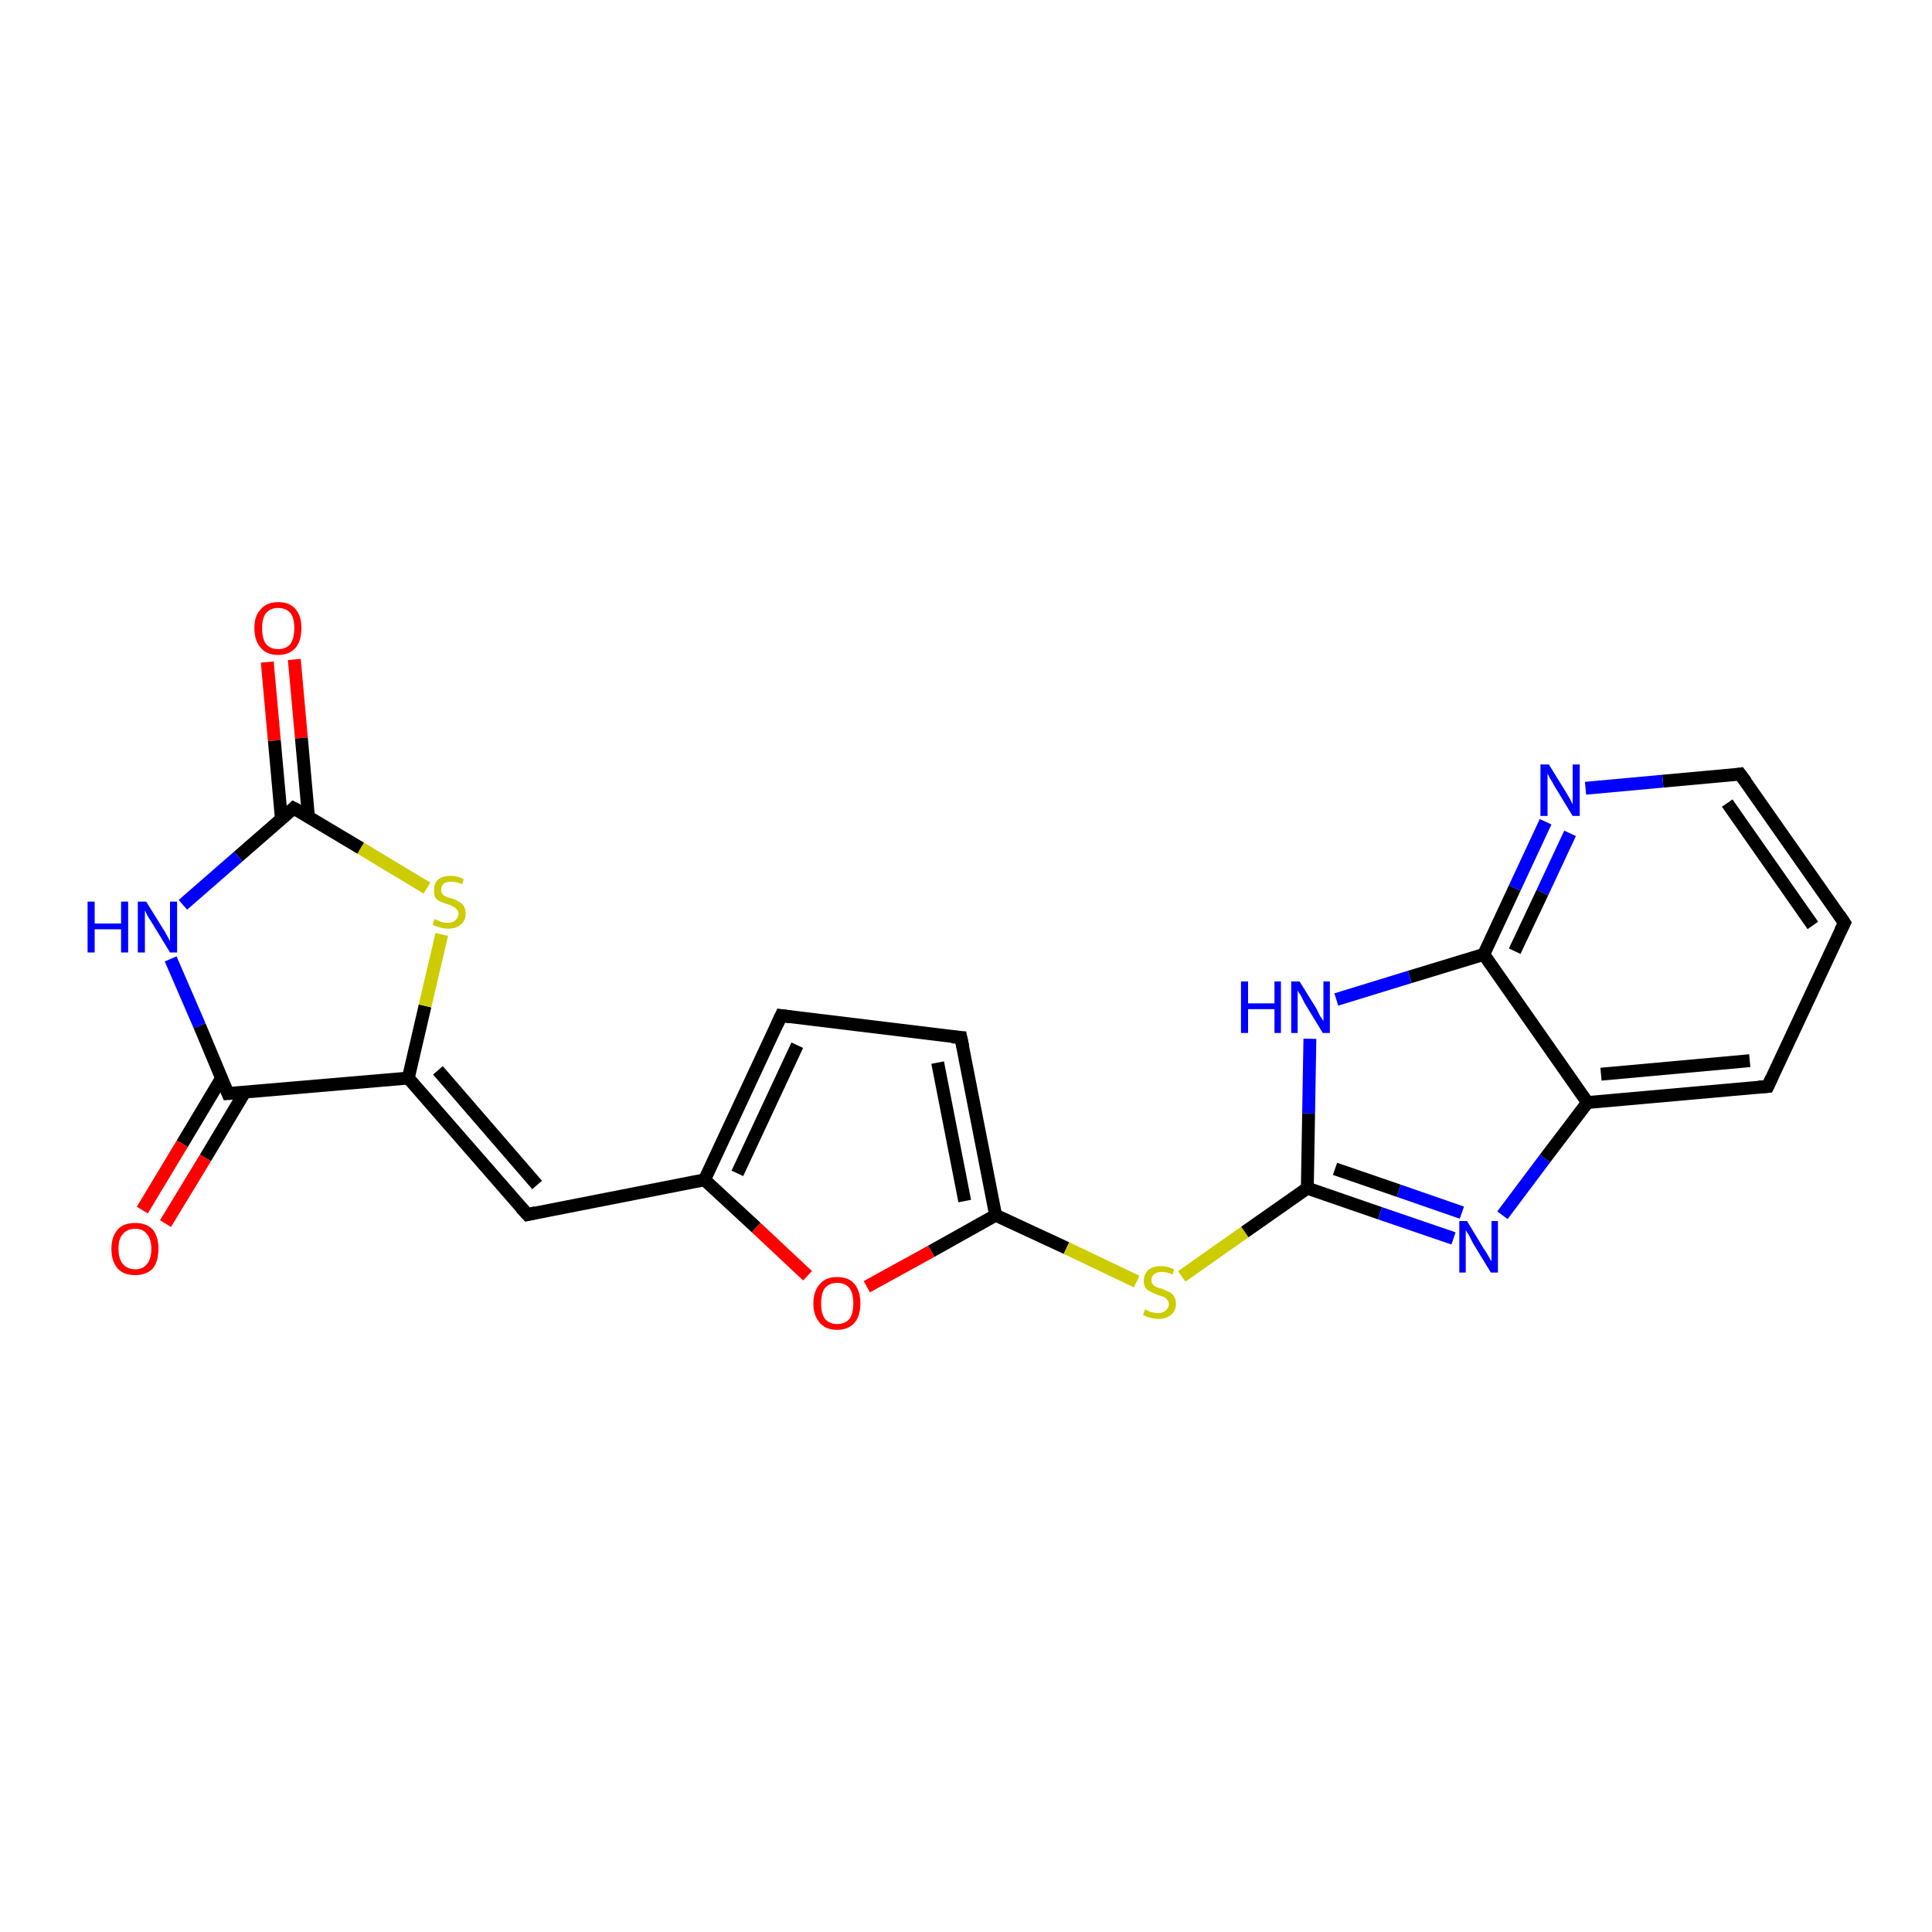 <?xml version='1.0' encoding='iso-8859-1'?>
<svg version='1.1' baseProfile='full'
              xmlns='http://www.w3.org/2000/svg'
                      xmlns:rdkit='http://www.rdkit.org/xml'
                      xmlns:xlink='http://www.w3.org/1999/xlink'
                  xml:space='preserve'
width='300px' height='300px' viewBox='0 0 300 300'>
<!-- END OF HEADER -->
<rect style='opacity:1.0;fill:#FFFFFF;stroke:none' width='300.0' height='300.0' x='0.0' y='0.0'> </rect>
<path class='bond-0 atom-0 atom-1' d='M 45.7,102.4 L 46.8,114.6' style='fill:none;fill-rule:evenodd;stroke:#FF0000;stroke-width:2.0px;stroke-linecap:butt;stroke-linejoin:miter;stroke-opacity:1' />
<path class='bond-0 atom-0 atom-1' d='M 46.8,114.6 L 47.9,126.9' style='fill:none;fill-rule:evenodd;stroke:#000000;stroke-width:2.0px;stroke-linecap:butt;stroke-linejoin:miter;stroke-opacity:1' />
<path class='bond-0 atom-0 atom-1' d='M 41.5,102.8 L 42.6,115.0' style='fill:none;fill-rule:evenodd;stroke:#FF0000;stroke-width:2.0px;stroke-linecap:butt;stroke-linejoin:miter;stroke-opacity:1' />
<path class='bond-0 atom-0 atom-1' d='M 42.6,115.0 L 43.7,127.2' style='fill:none;fill-rule:evenodd;stroke:#000000;stroke-width:2.0px;stroke-linecap:butt;stroke-linejoin:miter;stroke-opacity:1' />
<path class='bond-1 atom-1 atom-2' d='M 45.6,125.5 L 37.0,133.0' style='fill:none;fill-rule:evenodd;stroke:#000000;stroke-width:2.0px;stroke-linecap:butt;stroke-linejoin:miter;stroke-opacity:1' />
<path class='bond-1 atom-1 atom-2' d='M 37.0,133.0 L 28.4,140.5' style='fill:none;fill-rule:evenodd;stroke:#0000FF;stroke-width:2.0px;stroke-linecap:butt;stroke-linejoin:miter;stroke-opacity:1' />
<path class='bond-2 atom-2 atom-3' d='M 26.5,148.9 L 31.0,159.3' style='fill:none;fill-rule:evenodd;stroke:#0000FF;stroke-width:2.0px;stroke-linecap:butt;stroke-linejoin:miter;stroke-opacity:1' />
<path class='bond-2 atom-2 atom-3' d='M 31.0,159.3 L 35.4,169.8' style='fill:none;fill-rule:evenodd;stroke:#000000;stroke-width:2.0px;stroke-linecap:butt;stroke-linejoin:miter;stroke-opacity:1' />
<path class='bond-3 atom-3 atom-4' d='M 34.4,167.4 L 28.3,177.6' style='fill:none;fill-rule:evenodd;stroke:#000000;stroke-width:2.0px;stroke-linecap:butt;stroke-linejoin:miter;stroke-opacity:1' />
<path class='bond-3 atom-3 atom-4' d='M 28.3,177.6 L 22.1,187.9' style='fill:none;fill-rule:evenodd;stroke:#FF0000;stroke-width:2.0px;stroke-linecap:butt;stroke-linejoin:miter;stroke-opacity:1' />
<path class='bond-3 atom-3 atom-4' d='M 38.0,169.6 L 31.9,179.8' style='fill:none;fill-rule:evenodd;stroke:#000000;stroke-width:2.0px;stroke-linecap:butt;stroke-linejoin:miter;stroke-opacity:1' />
<path class='bond-3 atom-3 atom-4' d='M 31.9,179.8 L 25.7,190.0' style='fill:none;fill-rule:evenodd;stroke:#FF0000;stroke-width:2.0px;stroke-linecap:butt;stroke-linejoin:miter;stroke-opacity:1' />
<path class='bond-4 atom-3 atom-5' d='M 35.4,169.8 L 63.4,167.4' style='fill:none;fill-rule:evenodd;stroke:#000000;stroke-width:2.0px;stroke-linecap:butt;stroke-linejoin:miter;stroke-opacity:1' />
<path class='bond-5 atom-5 atom-6' d='M 63.4,167.4 L 81.9,188.6' style='fill:none;fill-rule:evenodd;stroke:#000000;stroke-width:2.0px;stroke-linecap:butt;stroke-linejoin:miter;stroke-opacity:1' />
<path class='bond-5 atom-5 atom-6' d='M 68.0,166.2 L 83.4,184.0' style='fill:none;fill-rule:evenodd;stroke:#000000;stroke-width:2.0px;stroke-linecap:butt;stroke-linejoin:miter;stroke-opacity:1' />
<path class='bond-6 atom-6 atom-7' d='M 81.9,188.6 L 109.4,183.2' style='fill:none;fill-rule:evenodd;stroke:#000000;stroke-width:2.0px;stroke-linecap:butt;stroke-linejoin:miter;stroke-opacity:1' />
<path class='bond-7 atom-7 atom-8' d='M 109.4,183.2 L 121.3,157.7' style='fill:none;fill-rule:evenodd;stroke:#000000;stroke-width:2.0px;stroke-linecap:butt;stroke-linejoin:miter;stroke-opacity:1' />
<path class='bond-7 atom-7 atom-8' d='M 114.5,182.2 L 123.8,162.3' style='fill:none;fill-rule:evenodd;stroke:#000000;stroke-width:2.0px;stroke-linecap:butt;stroke-linejoin:miter;stroke-opacity:1' />
<path class='bond-8 atom-8 atom-9' d='M 121.3,157.7 L 149.2,161.1' style='fill:none;fill-rule:evenodd;stroke:#000000;stroke-width:2.0px;stroke-linecap:butt;stroke-linejoin:miter;stroke-opacity:1' />
<path class='bond-9 atom-9 atom-10' d='M 149.2,161.1 L 154.6,188.7' style='fill:none;fill-rule:evenodd;stroke:#000000;stroke-width:2.0px;stroke-linecap:butt;stroke-linejoin:miter;stroke-opacity:1' />
<path class='bond-9 atom-9 atom-10' d='M 145.6,165.0 L 149.8,186.5' style='fill:none;fill-rule:evenodd;stroke:#000000;stroke-width:2.0px;stroke-linecap:butt;stroke-linejoin:miter;stroke-opacity:1' />
<path class='bond-10 atom-10 atom-11' d='M 154.6,188.7 L 165.6,193.8' style='fill:none;fill-rule:evenodd;stroke:#000000;stroke-width:2.0px;stroke-linecap:butt;stroke-linejoin:miter;stroke-opacity:1' />
<path class='bond-10 atom-10 atom-11' d='M 165.6,193.8 L 176.5,199.0' style='fill:none;fill-rule:evenodd;stroke:#CCCC00;stroke-width:2.0px;stroke-linecap:butt;stroke-linejoin:miter;stroke-opacity:1' />
<path class='bond-11 atom-11 atom-12' d='M 183.5,198.2 L 193.3,191.3' style='fill:none;fill-rule:evenodd;stroke:#CCCC00;stroke-width:2.0px;stroke-linecap:butt;stroke-linejoin:miter;stroke-opacity:1' />
<path class='bond-11 atom-11 atom-12' d='M 193.3,191.3 L 203.0,184.5' style='fill:none;fill-rule:evenodd;stroke:#000000;stroke-width:2.0px;stroke-linecap:butt;stroke-linejoin:miter;stroke-opacity:1' />
<path class='bond-12 atom-12 atom-13' d='M 203.0,184.5 L 214.3,188.4' style='fill:none;fill-rule:evenodd;stroke:#000000;stroke-width:2.0px;stroke-linecap:butt;stroke-linejoin:miter;stroke-opacity:1' />
<path class='bond-12 atom-12 atom-13' d='M 214.3,188.4 L 225.7,192.3' style='fill:none;fill-rule:evenodd;stroke:#0000FF;stroke-width:2.0px;stroke-linecap:butt;stroke-linejoin:miter;stroke-opacity:1' />
<path class='bond-12 atom-12 atom-13' d='M 207.3,181.5 L 217.2,184.9' style='fill:none;fill-rule:evenodd;stroke:#000000;stroke-width:2.0px;stroke-linecap:butt;stroke-linejoin:miter;stroke-opacity:1' />
<path class='bond-12 atom-12 atom-13' d='M 217.2,184.9 L 227.0,188.3' style='fill:none;fill-rule:evenodd;stroke:#0000FF;stroke-width:2.0px;stroke-linecap:butt;stroke-linejoin:miter;stroke-opacity:1' />
<path class='bond-13 atom-13 atom-14' d='M 233.3,188.7 L 239.9,179.9' style='fill:none;fill-rule:evenodd;stroke:#0000FF;stroke-width:2.0px;stroke-linecap:butt;stroke-linejoin:miter;stroke-opacity:1' />
<path class='bond-13 atom-13 atom-14' d='M 239.9,179.9 L 246.5,171.2' style='fill:none;fill-rule:evenodd;stroke:#000000;stroke-width:2.0px;stroke-linecap:butt;stroke-linejoin:miter;stroke-opacity:1' />
<path class='bond-14 atom-14 atom-15' d='M 246.5,171.2 L 274.5,168.7' style='fill:none;fill-rule:evenodd;stroke:#000000;stroke-width:2.0px;stroke-linecap:butt;stroke-linejoin:miter;stroke-opacity:1' />
<path class='bond-14 atom-14 atom-15' d='M 248.6,166.8 L 271.7,164.7' style='fill:none;fill-rule:evenodd;stroke:#000000;stroke-width:2.0px;stroke-linecap:butt;stroke-linejoin:miter;stroke-opacity:1' />
<path class='bond-15 atom-15 atom-16' d='M 274.5,168.7 L 286.4,143.3' style='fill:none;fill-rule:evenodd;stroke:#000000;stroke-width:2.0px;stroke-linecap:butt;stroke-linejoin:miter;stroke-opacity:1' />
<path class='bond-16 atom-16 atom-17' d='M 286.4,143.3 L 270.2,120.2' style='fill:none;fill-rule:evenodd;stroke:#000000;stroke-width:2.0px;stroke-linecap:butt;stroke-linejoin:miter;stroke-opacity:1' />
<path class='bond-16 atom-16 atom-17' d='M 281.5,143.7 L 268.2,124.7' style='fill:none;fill-rule:evenodd;stroke:#000000;stroke-width:2.0px;stroke-linecap:butt;stroke-linejoin:miter;stroke-opacity:1' />
<path class='bond-17 atom-17 atom-18' d='M 270.2,120.2 L 258.2,121.3' style='fill:none;fill-rule:evenodd;stroke:#000000;stroke-width:2.0px;stroke-linecap:butt;stroke-linejoin:miter;stroke-opacity:1' />
<path class='bond-17 atom-17 atom-18' d='M 258.2,121.3 L 246.2,122.4' style='fill:none;fill-rule:evenodd;stroke:#0000FF;stroke-width:2.0px;stroke-linecap:butt;stroke-linejoin:miter;stroke-opacity:1' />
<path class='bond-18 atom-18 atom-19' d='M 240.0,127.6 L 235.2,137.9' style='fill:none;fill-rule:evenodd;stroke:#0000FF;stroke-width:2.0px;stroke-linecap:butt;stroke-linejoin:miter;stroke-opacity:1' />
<path class='bond-18 atom-18 atom-19' d='M 235.2,137.9 L 230.4,148.2' style='fill:none;fill-rule:evenodd;stroke:#000000;stroke-width:2.0px;stroke-linecap:butt;stroke-linejoin:miter;stroke-opacity:1' />
<path class='bond-18 atom-18 atom-19' d='M 243.8,129.4 L 239.5,138.6' style='fill:none;fill-rule:evenodd;stroke:#0000FF;stroke-width:2.0px;stroke-linecap:butt;stroke-linejoin:miter;stroke-opacity:1' />
<path class='bond-18 atom-18 atom-19' d='M 239.5,138.6 L 235.2,147.7' style='fill:none;fill-rule:evenodd;stroke:#000000;stroke-width:2.0px;stroke-linecap:butt;stroke-linejoin:miter;stroke-opacity:1' />
<path class='bond-19 atom-19 atom-20' d='M 230.4,148.2 L 218.9,151.7' style='fill:none;fill-rule:evenodd;stroke:#000000;stroke-width:2.0px;stroke-linecap:butt;stroke-linejoin:miter;stroke-opacity:1' />
<path class='bond-19 atom-19 atom-20' d='M 218.9,151.7 L 207.5,155.2' style='fill:none;fill-rule:evenodd;stroke:#0000FF;stroke-width:2.0px;stroke-linecap:butt;stroke-linejoin:miter;stroke-opacity:1' />
<path class='bond-20 atom-10 atom-21' d='M 154.6,188.7 L 144.6,194.3' style='fill:none;fill-rule:evenodd;stroke:#000000;stroke-width:2.0px;stroke-linecap:butt;stroke-linejoin:miter;stroke-opacity:1' />
<path class='bond-20 atom-10 atom-21' d='M 144.6,194.3 L 134.6,199.8' style='fill:none;fill-rule:evenodd;stroke:#FF0000;stroke-width:2.0px;stroke-linecap:butt;stroke-linejoin:miter;stroke-opacity:1' />
<path class='bond-21 atom-5 atom-22' d='M 63.4,167.4 L 66.0,156.2' style='fill:none;fill-rule:evenodd;stroke:#000000;stroke-width:2.0px;stroke-linecap:butt;stroke-linejoin:miter;stroke-opacity:1' />
<path class='bond-21 atom-5 atom-22' d='M 66.0,156.2 L 68.6,145.1' style='fill:none;fill-rule:evenodd;stroke:#CCCC00;stroke-width:2.0px;stroke-linecap:butt;stroke-linejoin:miter;stroke-opacity:1' />
<path class='bond-22 atom-22 atom-1' d='M 66.3,137.9 L 56.0,131.7' style='fill:none;fill-rule:evenodd;stroke:#CCCC00;stroke-width:2.0px;stroke-linecap:butt;stroke-linejoin:miter;stroke-opacity:1' />
<path class='bond-22 atom-22 atom-1' d='M 56.0,131.7 L 45.6,125.5' style='fill:none;fill-rule:evenodd;stroke:#000000;stroke-width:2.0px;stroke-linecap:butt;stroke-linejoin:miter;stroke-opacity:1' />
<path class='bond-23 atom-21 atom-7' d='M 125.4,198.1 L 117.4,190.6' style='fill:none;fill-rule:evenodd;stroke:#FF0000;stroke-width:2.0px;stroke-linecap:butt;stroke-linejoin:miter;stroke-opacity:1' />
<path class='bond-23 atom-21 atom-7' d='M 117.4,190.6 L 109.4,183.2' style='fill:none;fill-rule:evenodd;stroke:#000000;stroke-width:2.0px;stroke-linecap:butt;stroke-linejoin:miter;stroke-opacity:1' />
<path class='bond-24 atom-20 atom-12' d='M 203.4,161.3 L 203.2,172.9' style='fill:none;fill-rule:evenodd;stroke:#0000FF;stroke-width:2.0px;stroke-linecap:butt;stroke-linejoin:miter;stroke-opacity:1' />
<path class='bond-24 atom-20 atom-12' d='M 203.2,172.9 L 203.0,184.5' style='fill:none;fill-rule:evenodd;stroke:#000000;stroke-width:2.0px;stroke-linecap:butt;stroke-linejoin:miter;stroke-opacity:1' />
<path class='bond-25 atom-19 atom-14' d='M 230.4,148.2 L 246.5,171.2' style='fill:none;fill-rule:evenodd;stroke:#000000;stroke-width:2.0px;stroke-linecap:butt;stroke-linejoin:miter;stroke-opacity:1' />
<path d='M 45.2,125.9 L 45.6,125.5 L 46.2,125.8' style='fill:none;stroke:#000000;stroke-width:2.0px;stroke-linecap:butt;stroke-linejoin:miter;stroke-opacity:1;' />
<path d='M 35.2,169.3 L 35.4,169.8 L 36.8,169.7' style='fill:none;stroke:#000000;stroke-width:2.0px;stroke-linecap:butt;stroke-linejoin:miter;stroke-opacity:1;' />
<path d='M 80.9,187.5 L 81.9,188.6 L 83.2,188.3' style='fill:none;stroke:#000000;stroke-width:2.0px;stroke-linecap:butt;stroke-linejoin:miter;stroke-opacity:1;' />
<path d='M 120.7,159.0 L 121.3,157.7 L 122.7,157.9' style='fill:none;stroke:#000000;stroke-width:2.0px;stroke-linecap:butt;stroke-linejoin:miter;stroke-opacity:1;' />
<path d='M 147.8,161.0 L 149.2,161.1 L 149.5,162.5' style='fill:none;stroke:#000000;stroke-width:2.0px;stroke-linecap:butt;stroke-linejoin:miter;stroke-opacity:1;' />
<path d='M 273.1,168.8 L 274.5,168.7 L 275.1,167.4' style='fill:none;stroke:#000000;stroke-width:2.0px;stroke-linecap:butt;stroke-linejoin:miter;stroke-opacity:1;' />
<path d='M 285.8,144.5 L 286.4,143.3 L 285.6,142.1' style='fill:none;stroke:#000000;stroke-width:2.0px;stroke-linecap:butt;stroke-linejoin:miter;stroke-opacity:1;' />
<path d='M 271.1,121.4 L 270.2,120.2 L 269.6,120.3' style='fill:none;stroke:#000000;stroke-width:2.0px;stroke-linecap:butt;stroke-linejoin:miter;stroke-opacity:1;' />
<path class='atom-0' d='M 39.5 97.5
Q 39.5 95.6, 40.5 94.6
Q 41.4 93.5, 43.2 93.5
Q 45.0 93.5, 45.9 94.6
Q 46.8 95.6, 46.8 97.5
Q 46.8 99.5, 45.9 100.6
Q 44.9 101.7, 43.2 101.7
Q 41.4 101.7, 40.5 100.6
Q 39.5 99.5, 39.5 97.5
M 43.2 100.8
Q 44.4 100.8, 45.1 100.0
Q 45.7 99.1, 45.7 97.5
Q 45.7 96.0, 45.1 95.2
Q 44.4 94.4, 43.2 94.4
Q 42.0 94.4, 41.3 95.2
Q 40.7 96.0, 40.7 97.5
Q 40.7 99.2, 41.3 100.0
Q 42.0 100.8, 43.2 100.8
' fill='#FF0000'/>
<path class='atom-2' d='M 13.6 140.0
L 14.7 140.0
L 14.7 143.4
L 18.8 143.4
L 18.8 140.0
L 19.9 140.0
L 19.9 147.9
L 18.8 147.9
L 18.8 144.3
L 14.7 144.3
L 14.7 147.9
L 13.6 147.9
L 13.6 140.0
' fill='#0000FF'/>
<path class='atom-2' d='M 22.7 140.0
L 25.3 144.2
Q 25.6 144.6, 26.0 145.4
Q 26.4 146.1, 26.4 146.2
L 26.4 140.0
L 27.5 140.0
L 27.5 147.9
L 26.4 147.9
L 23.6 143.3
Q 23.3 142.8, 22.9 142.2
Q 22.6 141.5, 22.5 141.4
L 22.5 147.9
L 21.4 147.9
L 21.4 140.0
L 22.7 140.0
' fill='#0000FF'/>
<path class='atom-4' d='M 17.3 193.9
Q 17.3 192.0, 18.3 190.9
Q 19.2 189.9, 21.0 189.9
Q 22.7 189.9, 23.7 190.9
Q 24.6 192.0, 24.6 193.9
Q 24.6 195.9, 23.7 197.0
Q 22.7 198.0, 21.0 198.0
Q 19.2 198.0, 18.3 197.0
Q 17.3 195.9, 17.3 193.9
M 21.0 197.1
Q 22.2 197.1, 22.8 196.3
Q 23.5 195.5, 23.5 193.9
Q 23.5 192.4, 22.8 191.6
Q 22.2 190.8, 21.0 190.8
Q 19.8 190.8, 19.1 191.6
Q 18.4 192.3, 18.4 193.9
Q 18.4 195.5, 19.1 196.3
Q 19.8 197.1, 21.0 197.1
' fill='#FF0000'/>
<path class='atom-11' d='M 177.8 203.3
Q 177.9 203.4, 178.2 203.5
Q 178.6 203.7, 179.0 203.8
Q 179.4 203.9, 179.8 203.9
Q 180.6 203.9, 181.0 203.5
Q 181.5 203.1, 181.5 202.5
Q 181.5 202.1, 181.2 201.8
Q 181.0 201.5, 180.7 201.4
Q 180.3 201.2, 179.8 201.1
Q 179.1 200.8, 178.7 200.6
Q 178.2 200.4, 177.9 200.0
Q 177.6 199.6, 177.6 198.9
Q 177.6 197.9, 178.3 197.2
Q 179.0 196.6, 180.3 196.6
Q 181.3 196.6, 182.3 197.1
L 182.1 197.9
Q 181.1 197.5, 180.4 197.5
Q 179.6 197.5, 179.2 197.9
Q 178.8 198.2, 178.8 198.7
Q 178.8 199.2, 179.0 199.4
Q 179.2 199.7, 179.5 199.8
Q 179.8 200.0, 180.4 200.1
Q 181.1 200.4, 181.5 200.6
Q 182.0 200.8, 182.3 201.3
Q 182.6 201.7, 182.6 202.5
Q 182.6 203.6, 181.8 204.2
Q 181.1 204.8, 179.9 204.8
Q 179.2 204.8, 178.6 204.6
Q 178.1 204.5, 177.5 204.2
L 177.8 203.3
' fill='#CCCC00'/>
<path class='atom-13' d='M 227.8 189.6
L 230.4 193.9
Q 230.7 194.3, 231.1 195.0
Q 231.5 195.8, 231.6 195.8
L 231.6 189.6
L 232.6 189.6
L 232.6 197.6
L 231.5 197.6
L 228.7 193.0
Q 228.4 192.4, 228.1 191.8
Q 227.7 191.2, 227.6 191.0
L 227.6 197.6
L 226.6 197.6
L 226.6 189.6
L 227.8 189.6
' fill='#0000FF'/>
<path class='atom-18' d='M 240.5 118.7
L 243.1 122.9
Q 243.4 123.4, 243.8 124.1
Q 244.2 124.9, 244.2 124.9
L 244.2 118.7
L 245.3 118.7
L 245.3 126.7
L 244.2 126.7
L 241.4 122.1
Q 241.1 121.5, 240.7 120.9
Q 240.4 120.3, 240.3 120.1
L 240.3 126.7
L 239.2 126.7
L 239.2 118.7
L 240.5 118.7
' fill='#0000FF'/>
<path class='atom-20' d='M 192.7 152.4
L 193.8 152.4
L 193.8 155.8
L 197.9 155.8
L 197.9 152.4
L 198.9 152.4
L 198.9 160.4
L 197.9 160.4
L 197.9 156.7
L 193.8 156.7
L 193.8 160.4
L 192.7 160.4
L 192.7 152.4
' fill='#0000FF'/>
<path class='atom-20' d='M 201.8 152.4
L 204.4 156.6
Q 204.6 157.0, 205.0 157.8
Q 205.5 158.5, 205.5 158.6
L 205.5 152.4
L 206.5 152.4
L 206.5 160.4
L 205.4 160.4
L 202.6 155.8
Q 202.3 155.2, 202.0 154.6
Q 201.6 154.0, 201.5 153.8
L 201.5 160.4
L 200.5 160.4
L 200.5 152.4
L 201.8 152.4
' fill='#0000FF'/>
<path class='atom-21' d='M 126.3 202.4
Q 126.3 200.5, 127.3 199.4
Q 128.2 198.3, 130.0 198.3
Q 131.8 198.3, 132.7 199.4
Q 133.6 200.5, 133.6 202.4
Q 133.6 204.3, 132.7 205.4
Q 131.7 206.5, 130.0 206.5
Q 128.2 206.5, 127.3 205.4
Q 126.3 204.3, 126.3 202.4
M 130.0 205.6
Q 131.2 205.6, 131.9 204.8
Q 132.5 204.0, 132.5 202.4
Q 132.5 200.8, 131.9 200.0
Q 131.2 199.2, 130.0 199.2
Q 128.8 199.2, 128.1 200.0
Q 127.5 200.8, 127.5 202.4
Q 127.5 204.0, 128.1 204.8
Q 128.8 205.6, 130.0 205.6
' fill='#FF0000'/>
<path class='atom-22' d='M 67.5 142.7
Q 67.6 142.7, 67.9 142.9
Q 68.3 143.1, 68.7 143.2
Q 69.1 143.3, 69.5 143.3
Q 70.3 143.3, 70.7 142.9
Q 71.2 142.5, 71.2 141.9
Q 71.2 141.4, 70.9 141.2
Q 70.7 140.9, 70.4 140.8
Q 70.1 140.6, 69.5 140.4
Q 68.8 140.2, 68.4 140.0
Q 67.9 139.8, 67.6 139.4
Q 67.4 139.0, 67.4 138.2
Q 67.4 137.2, 68.0 136.6
Q 68.7 136.0, 70.1 136.0
Q 71.0 136.0, 72.0 136.5
L 71.8 137.3
Q 70.8 136.9, 70.1 136.9
Q 69.3 136.9, 68.9 137.2
Q 68.5 137.6, 68.5 138.1
Q 68.5 138.5, 68.7 138.8
Q 68.9 139.1, 69.2 139.2
Q 69.6 139.4, 70.1 139.5
Q 70.8 139.7, 71.2 140.0
Q 71.7 140.2, 72.0 140.7
Q 72.3 141.1, 72.3 141.9
Q 72.3 143.0, 71.5 143.6
Q 70.8 144.2, 69.6 144.2
Q 68.9 144.2, 68.3 144.0
Q 67.8 143.9, 67.2 143.6
L 67.5 142.7
' fill='#CCCC00'/>
</svg>

